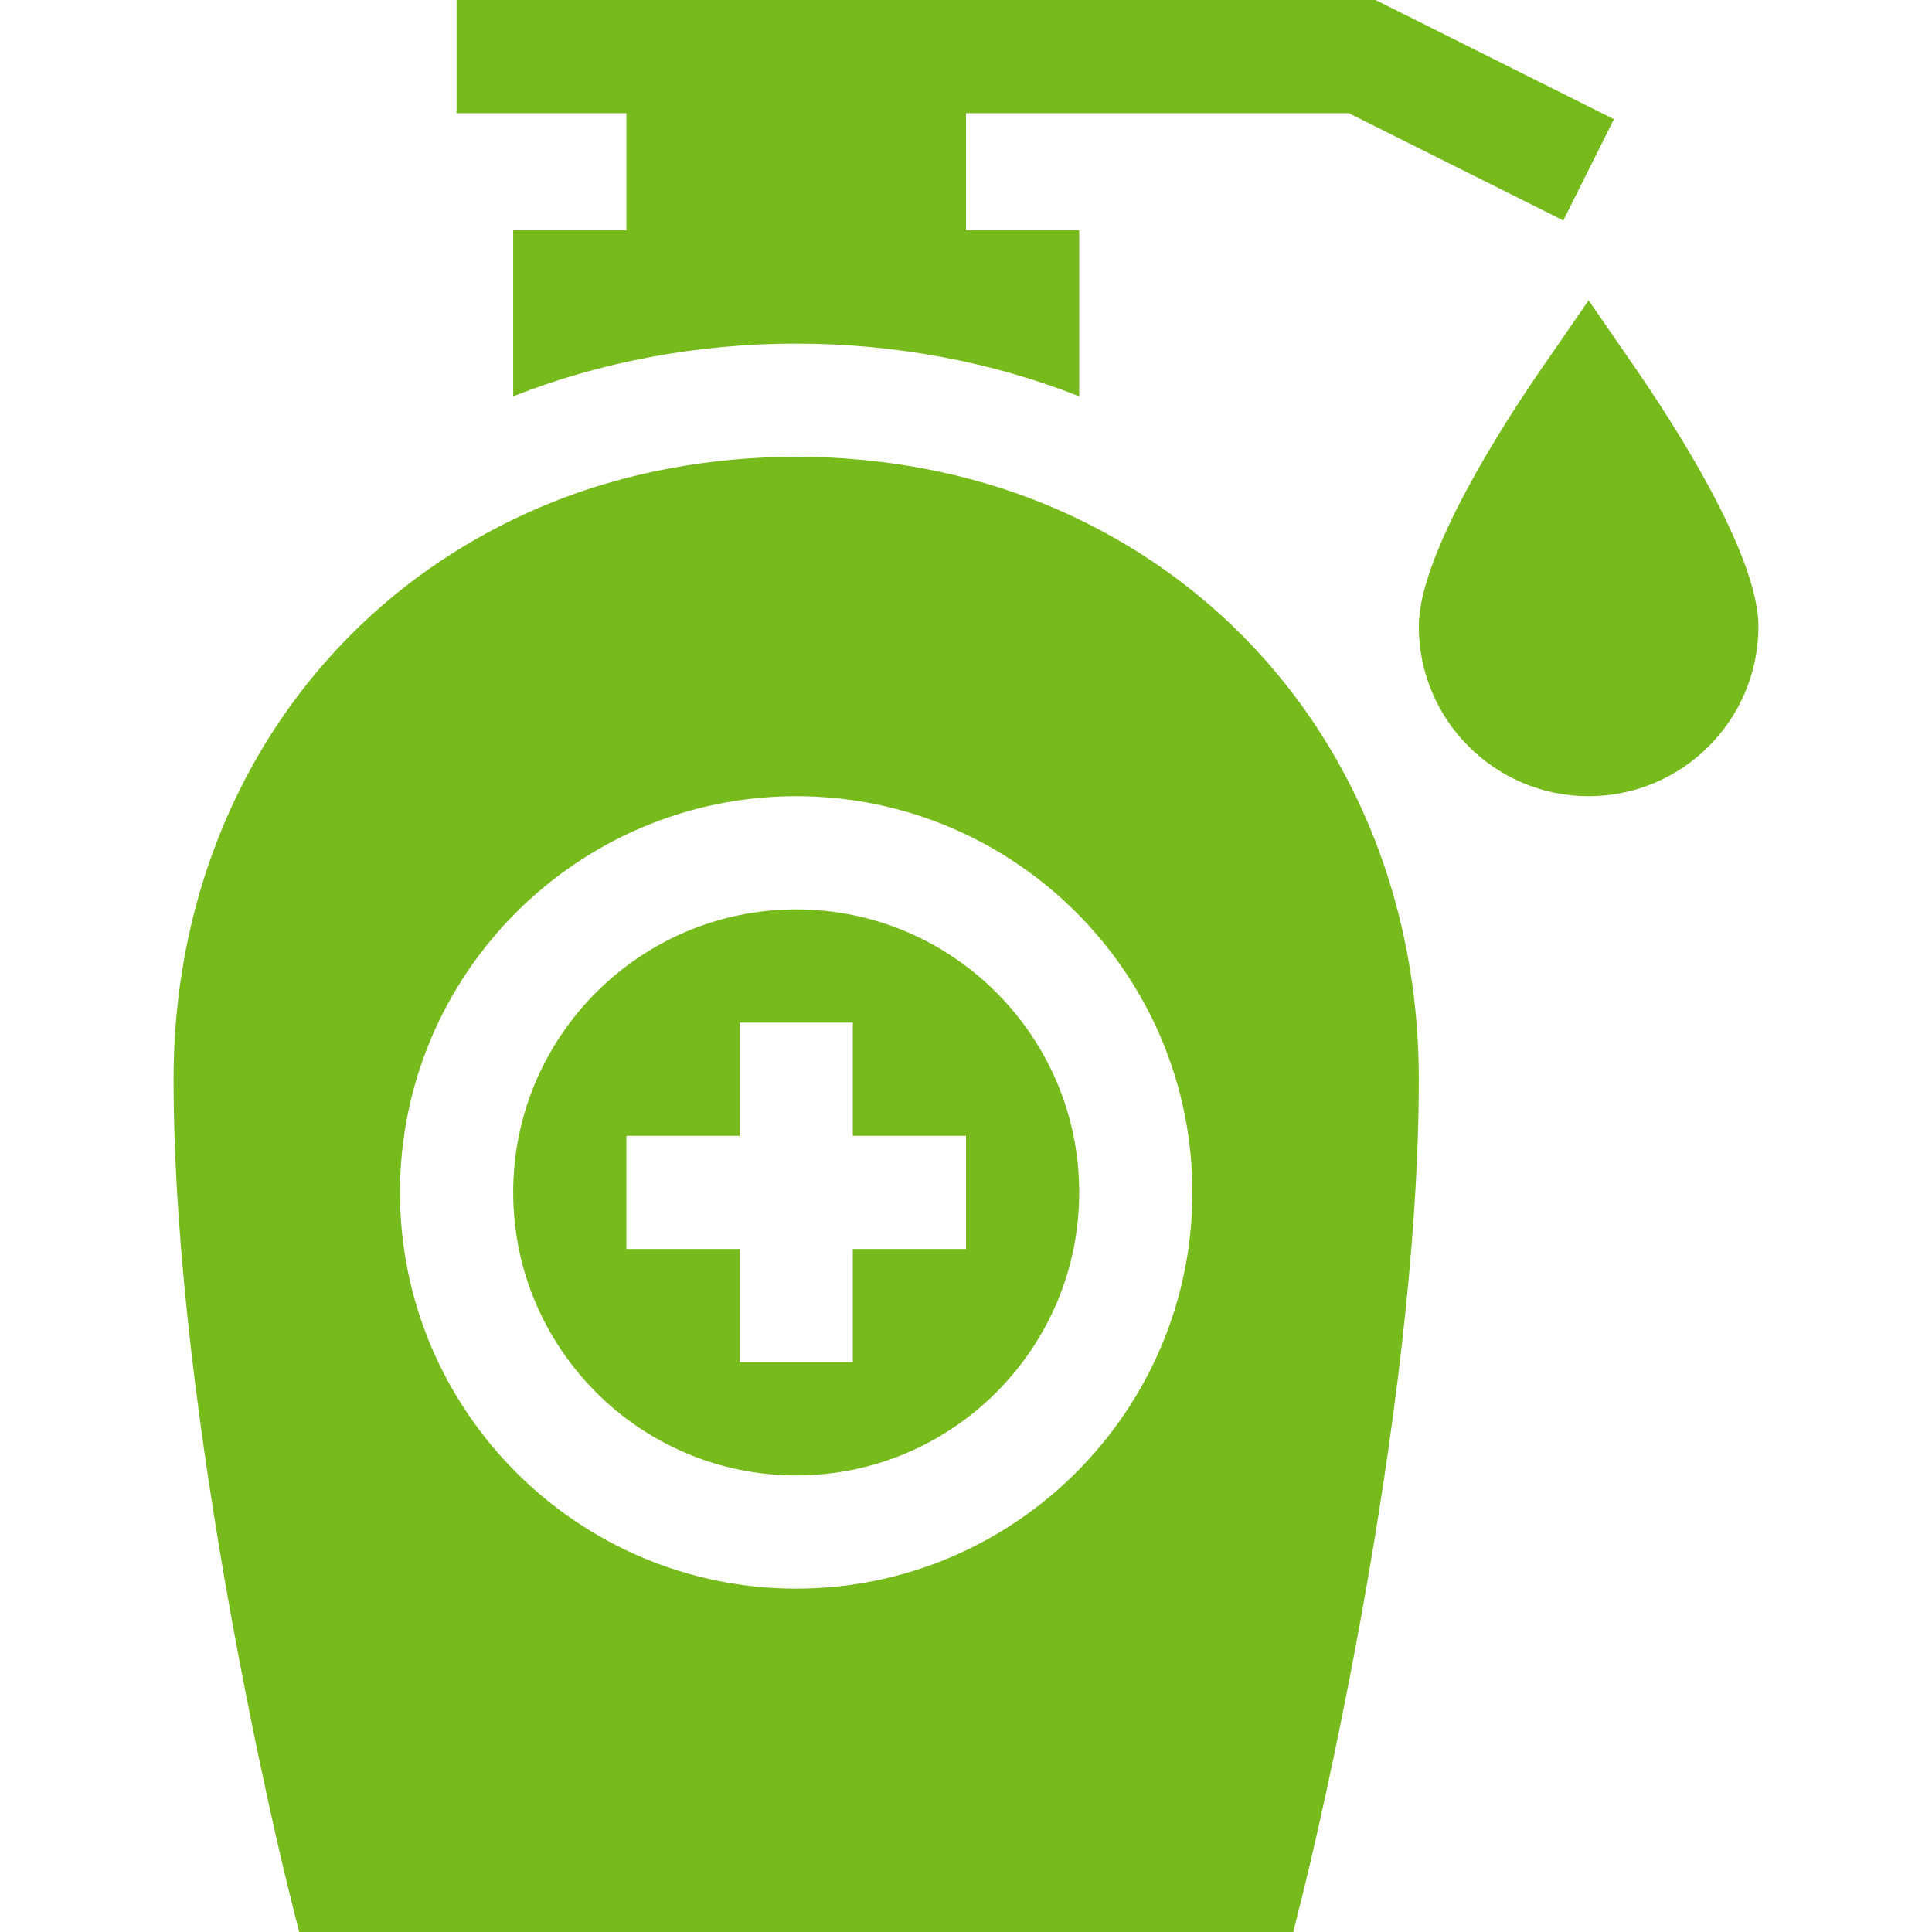 <svg id="Capa_1" enable-background="new 0 0 512 512" height="512" viewBox="0 0 512 512" width="512" xmlns="http://www.w3.org/2000/svg"><g><path fill="#76ba1b" d="m166 61h-30v44.033c22.976-9.102 48.809-13.975 75-13.975s52.024 4.872 75 13.975v-44.033h-30v-31h101.455l56.836 28.418 13.418-26.836-63.164-31.582h-243.545v30h45z"/><path fill="#76ba1b" d="m211 241c-41.367 0-75 33.647-75 75s33.633 75 75 75 75-33.647 75-75-33.633-75-75-75zm45 90h-30v30h-30v-30h-30v-30h30v-30h30v30h30z"/><path fill="#76ba1b" d="m276.684 133.51c-40.547-16.611-90.82-16.611-131.367 0-61.26 25.078-99.317 83.511-99.317 152.49 0 90.806 29.209 209.667 30.439 214.633l2.842 11.367h263.438l2.842-11.367c1.23-4.966 30.439-123.827 30.439-214.633 0-68.979-38.057-127.412-99.316-152.49zm-65.684 287.49c-57.891 0-105-47.109-105-105s47.109-105 105-105 105 47.109 105 105-47.109 105-105 105z"/><path fill="#76ba1b" d="m433.334 97.475-12.334-17.871-12.334 17.871c-9.814 14.223-32.666 49.35-32.666 68.525 0 24.814 20.186 45 45 45s45-20.186 45-45c0-19.175-22.852-54.302-32.666-68.525z"/></g></svg>